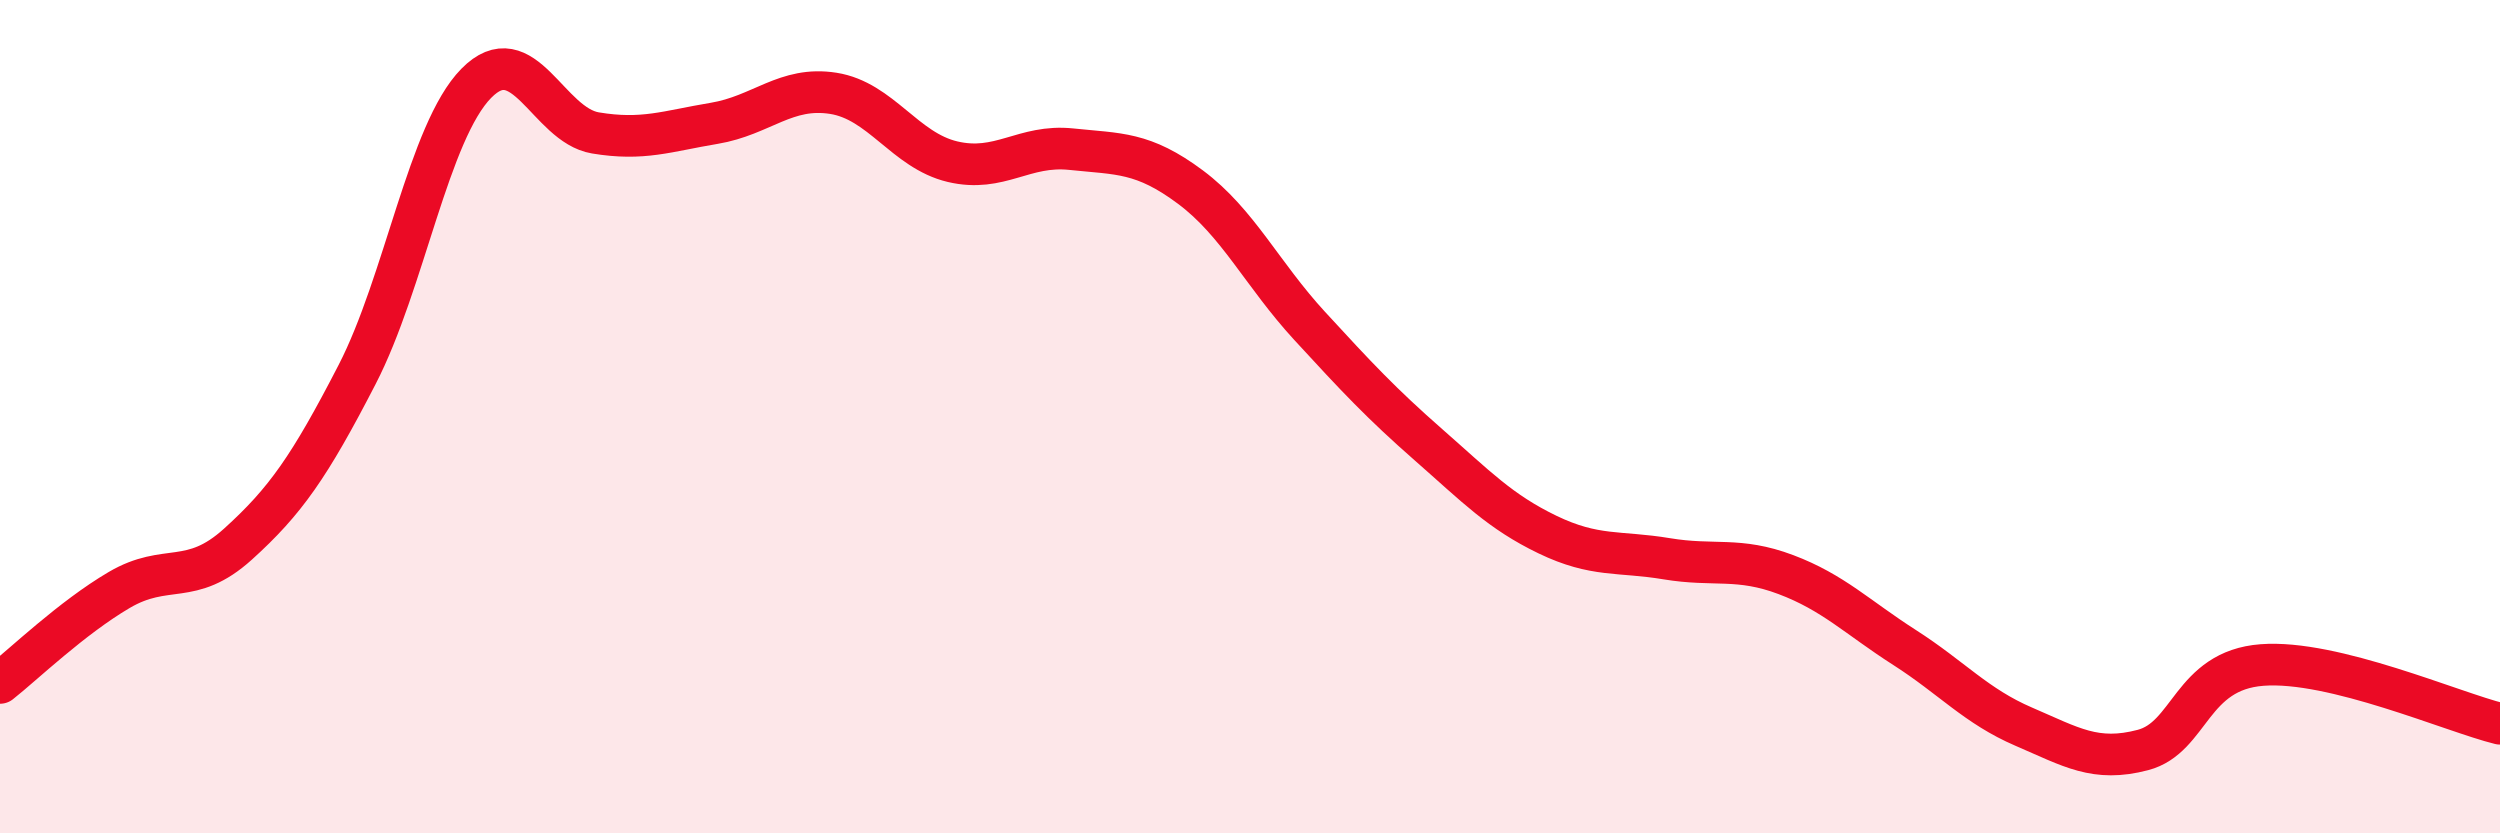
    <svg width="60" height="20" viewBox="0 0 60 20" xmlns="http://www.w3.org/2000/svg">
      <path
        d="M 0,16.39 C 0.57,15.94 1.72,14.83 2.86,14.16 C 4,13.49 4.57,14.09 5.71,13.06 C 6.85,12.03 7.43,11.2 8.57,8.99 C 9.71,6.78 10.29,3.16 11.43,2 C 12.57,0.84 13.15,3 14.29,3.19 C 15.43,3.38 16,3.15 17.14,2.96 C 18.28,2.77 18.86,2.06 20,2.24 C 21.14,2.42 21.72,3.61 22.86,3.88 C 24,4.15 24.57,3.46 25.71,3.58 C 26.85,3.7 27.43,3.64 28.57,4.49 C 29.71,5.34 30.29,6.58 31.43,7.82 C 32.57,9.06 33.15,9.68 34.29,10.68 C 35.43,11.68 36,12.28 37.14,12.83 C 38.28,13.38 38.86,13.22 40,13.41 C 41.14,13.6 41.72,13.36 42.86,13.79 C 44,14.22 44.57,14.81 45.71,15.54 C 46.85,16.27 47.43,16.95 48.57,17.44 C 49.71,17.93 50.29,18.3 51.43,18 C 52.57,17.7 52.58,16.09 54.29,15.96 C 56,15.83 58.86,17.09 60,17.37L60 20L0 20Z"
        fill="#EB0A25"
        opacity="0.1"
        stroke-linecap="round"
        stroke-linejoin="round"
      />
      <path
        d="M 0,16.39 C 0.57,15.94 1.72,14.83 2.86,14.16 C 4,13.49 4.57,14.09 5.71,13.06 C 6.85,12.03 7.43,11.2 8.57,8.99 C 9.71,6.78 10.29,3.16 11.43,2 C 12.57,0.84 13.15,3 14.29,3.19 C 15.43,3.38 16,3.15 17.14,2.96 C 18.28,2.77 18.86,2.06 20,2.24 C 21.14,2.42 21.72,3.61 22.86,3.88 C 24,4.15 24.57,3.46 25.71,3.58 C 26.85,3.7 27.43,3.64 28.57,4.49 C 29.71,5.34 30.29,6.58 31.43,7.82 C 32.57,9.06 33.15,9.68 34.29,10.68 C 35.43,11.68 36,12.28 37.14,12.83 C 38.28,13.38 38.86,13.22 40,13.41 C 41.14,13.6 41.72,13.36 42.86,13.79 C 44,14.22 44.57,14.81 45.71,15.54 C 46.85,16.27 47.43,16.95 48.57,17.44 C 49.71,17.93 50.29,18.3 51.43,18 C 52.57,17.7 52.58,16.09 54.29,15.96 C 56,15.83 58.86,17.09 60,17.37"
        stroke="#EB0A25"
        stroke-width="1"
        fill="none"
        stroke-linecap="round"
        stroke-linejoin="round"
      />
    </svg>
  